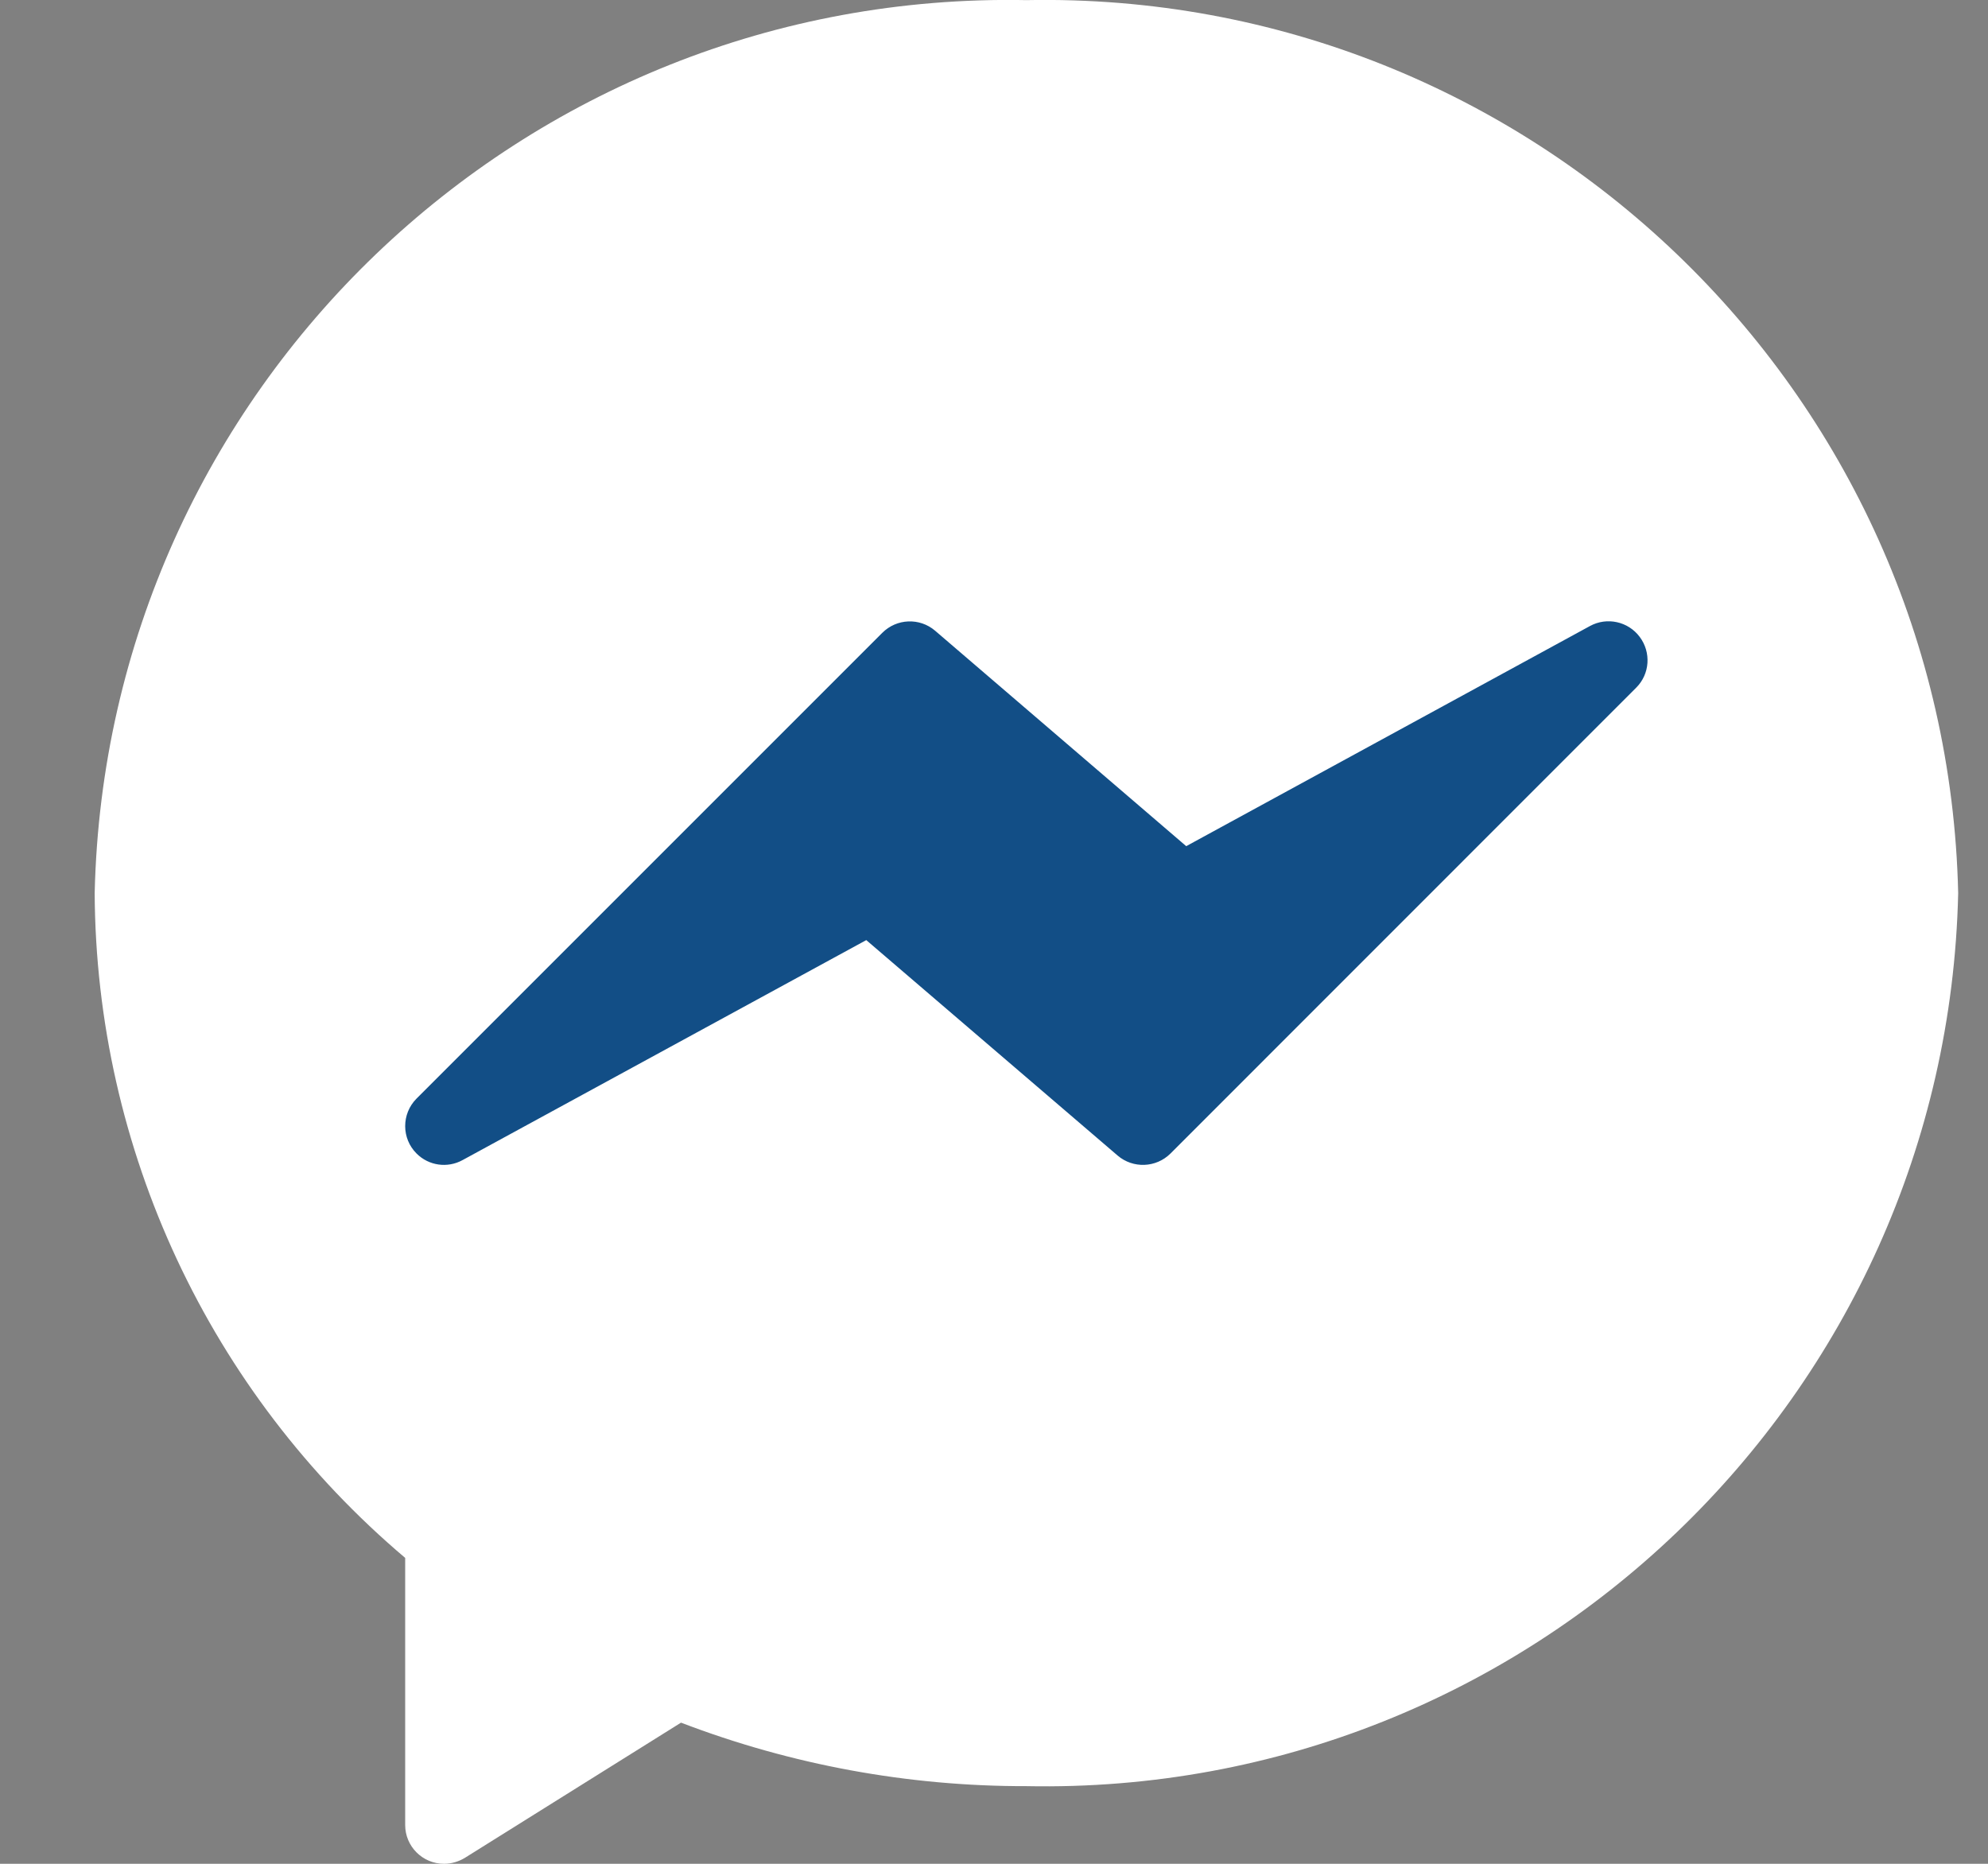 <svg width="16" height="15" viewBox="0 0 16 15" xmlns="http://www.w3.org/2000/svg">
    <rect x="0" y="0" width="16" height="15" fill="#808080" stroke="none"/>
    <g clip-path="url(#clip0)">
        <path fill="#fff" d="M8.261 0.001C4.208 -0.078 0.854 3.136 0.762 7.188C0.772 9.251 1.686 11.206 3.261 12.538V14.688C3.261 14.86 3.401 15 3.574 15C3.632 15 3.69 14.983 3.74 14.953L5.481 13.864C6.369 14.204 7.311 14.377 8.261 14.375C12.314 14.455 15.668 11.241 15.76 7.188C15.668 3.136 12.314 -0.078 8.261 0.001Z"></path>
        <path d="M13.197 5.126C13.104 5.001 12.933 4.964 12.797 5.038L9.547 6.81L7.526 5.076C7.402 4.97 7.217 4.977 7.101 5.093L3.352 8.842C3.23 8.965 3.231 9.163 3.353 9.284C3.451 9.382 3.601 9.403 3.722 9.337L6.972 7.566L8.995 9.3C9.119 9.406 9.304 9.399 9.42 9.284L13.169 5.534C13.279 5.424 13.29 5.25 13.197 5.126Z" fill="#124E86"></path>
    </g>
    <defs>
        <clipPath id="clip0">
            <rect x="0.76" width="15" height="15"></rect>
        </clipPath>
    </defs>
</svg>
